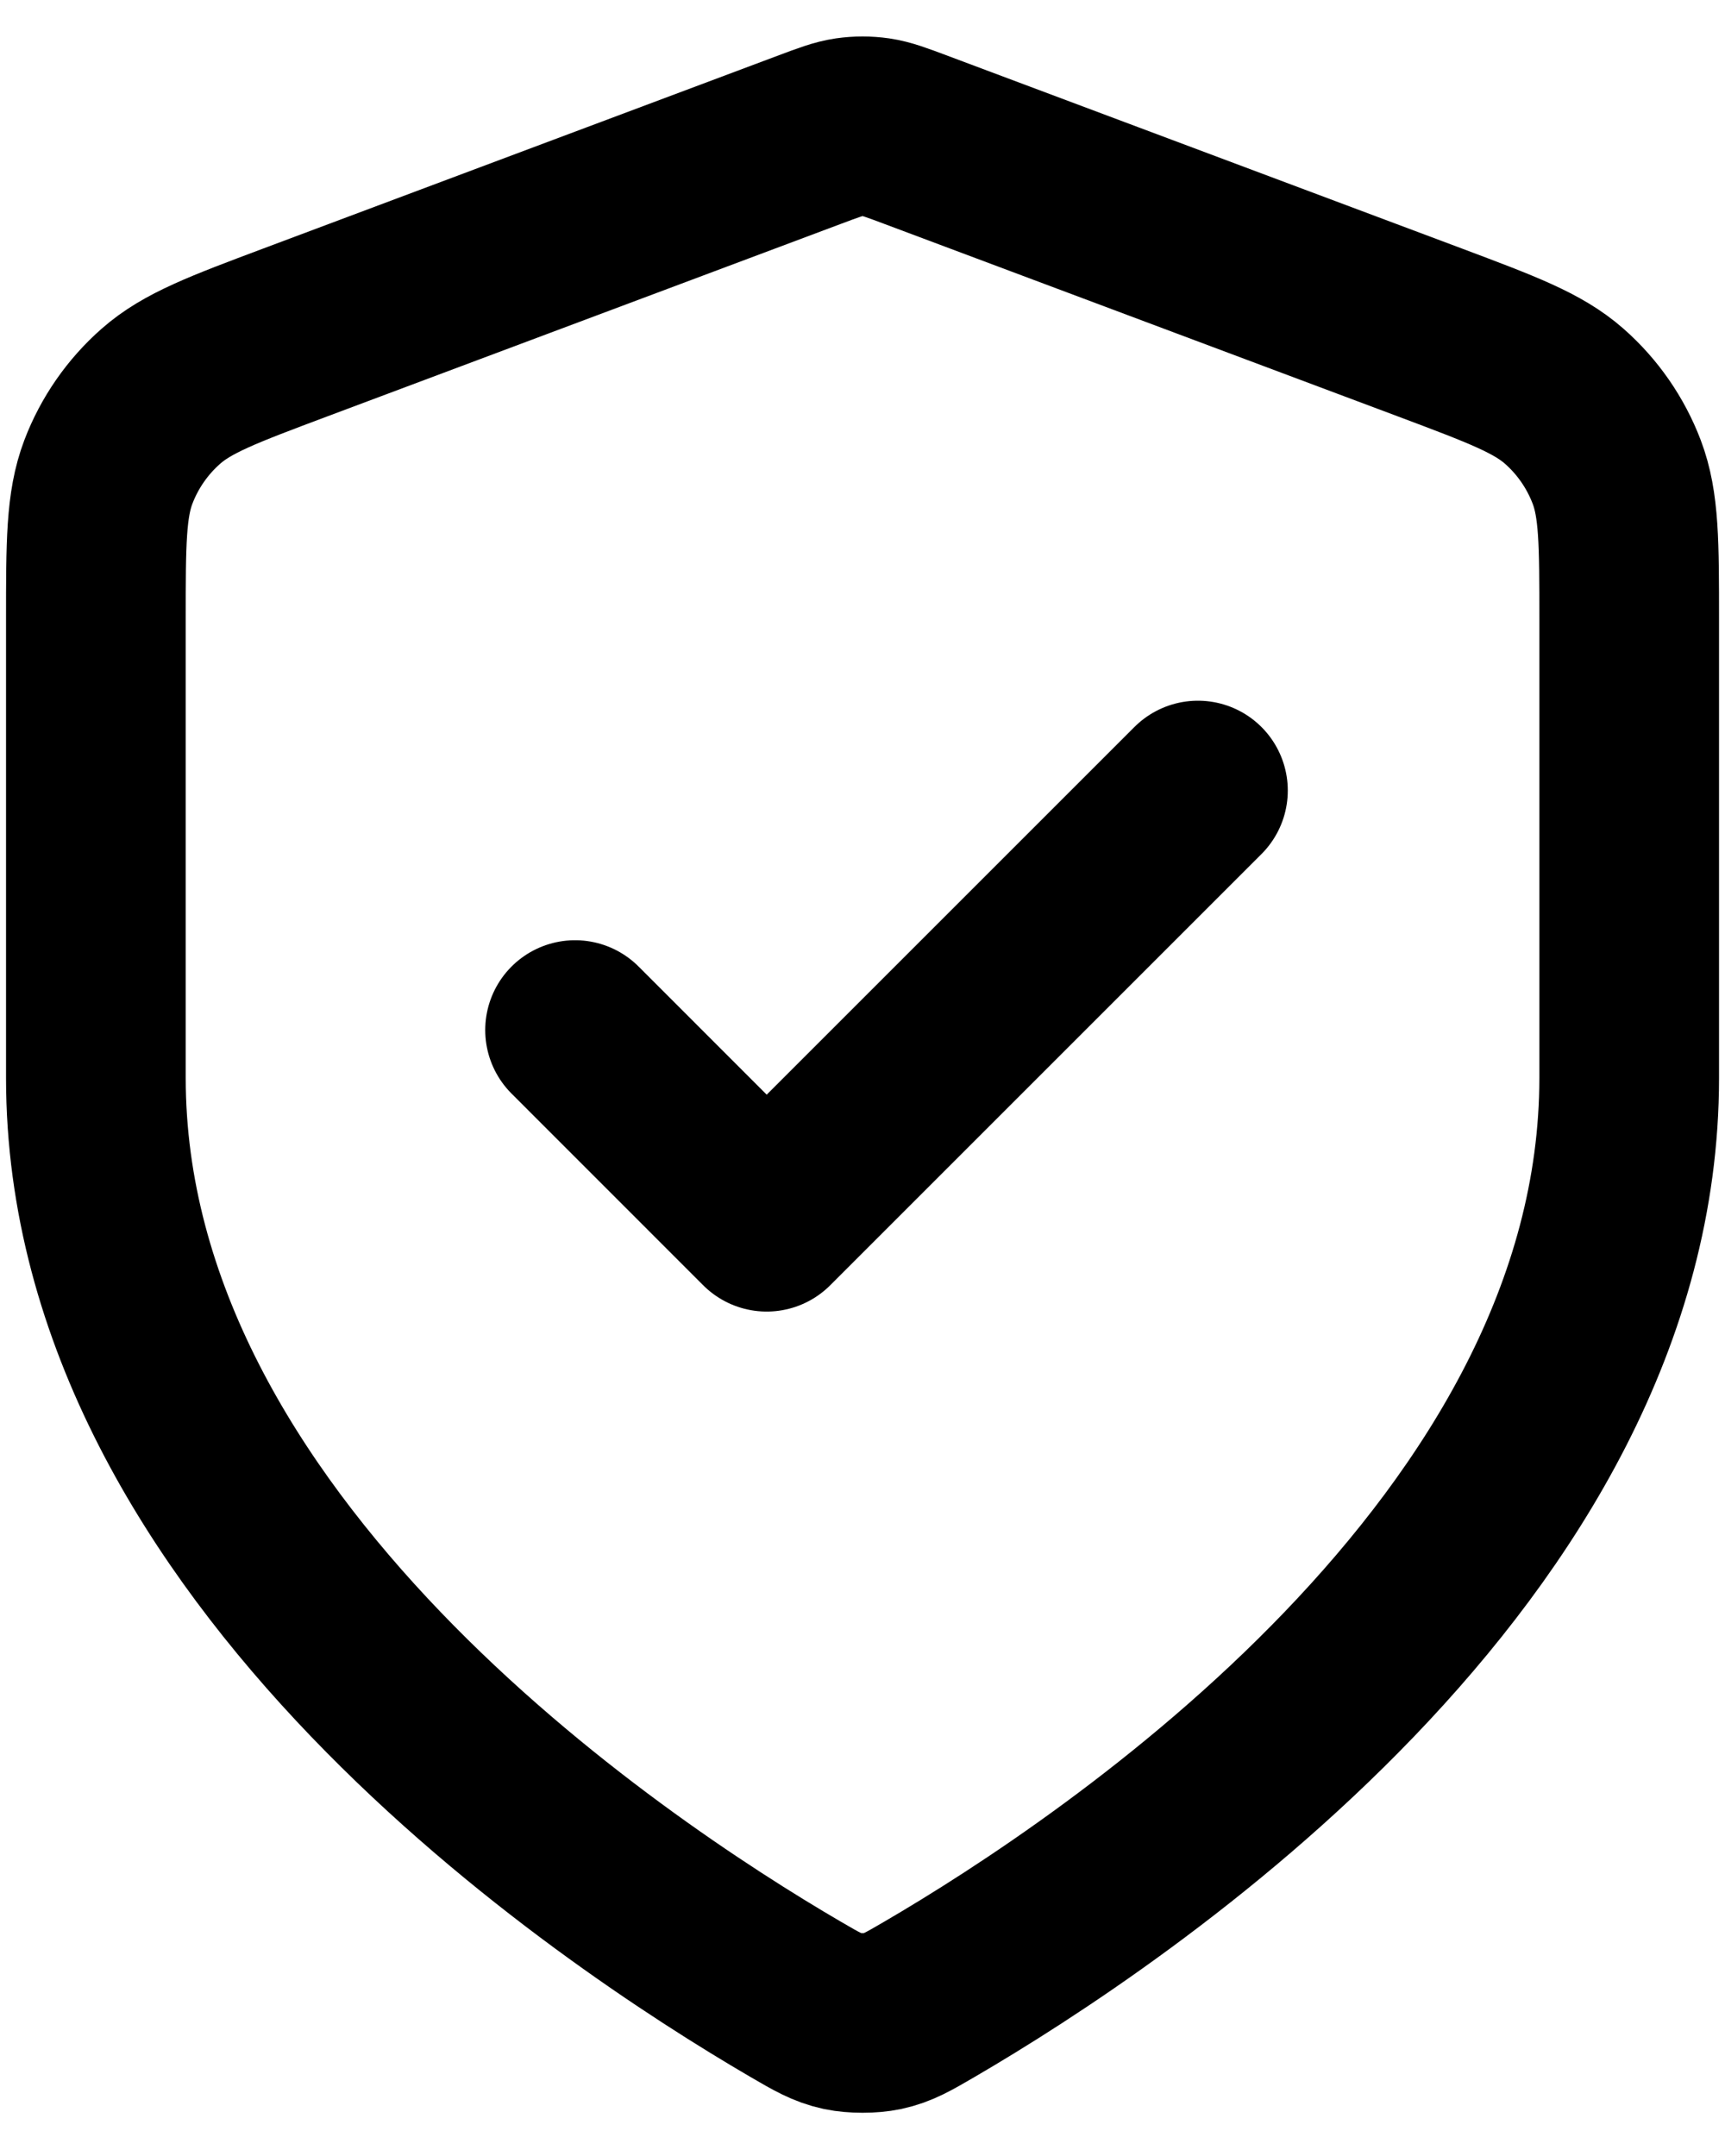 <?xml version="1.0" encoding="UTF-8"?>
<svg xmlns="http://www.w3.org/2000/svg" width="24" height="30" viewBox="0 0 24 30" fill="none">
  <path d="M8.001 14.333L10.667 17L16.667 11M22.667 15C22.667 21.545 15.529 26.305 12.931 27.82C12.636 27.992 12.489 28.078 12.28 28.123C12.119 28.157 11.883 28.157 11.721 28.123C11.513 28.078 11.365 27.992 11.07 27.82C8.473 26.305 1.334 21.545 1.334 15V8.623C1.334 7.557 1.334 7.024 1.508 6.566C1.662 6.162 1.913 5.8 2.238 5.514C2.605 5.19 3.104 5.003 4.103 4.628L11.252 1.948C11.529 1.844 11.667 1.792 11.81 1.771C11.936 1.753 12.065 1.753 12.191 1.771C12.334 1.792 12.473 1.844 12.75 1.948L19.899 4.628C20.897 5.003 21.396 5.19 21.764 5.514C22.089 5.8 22.339 6.162 22.493 6.566C22.667 7.024 22.667 7.557 22.667 8.623V15Z" stroke="black" stroke-width="2.5" stroke-linecap="round" stroke-linejoin="round"></path>
</svg>
